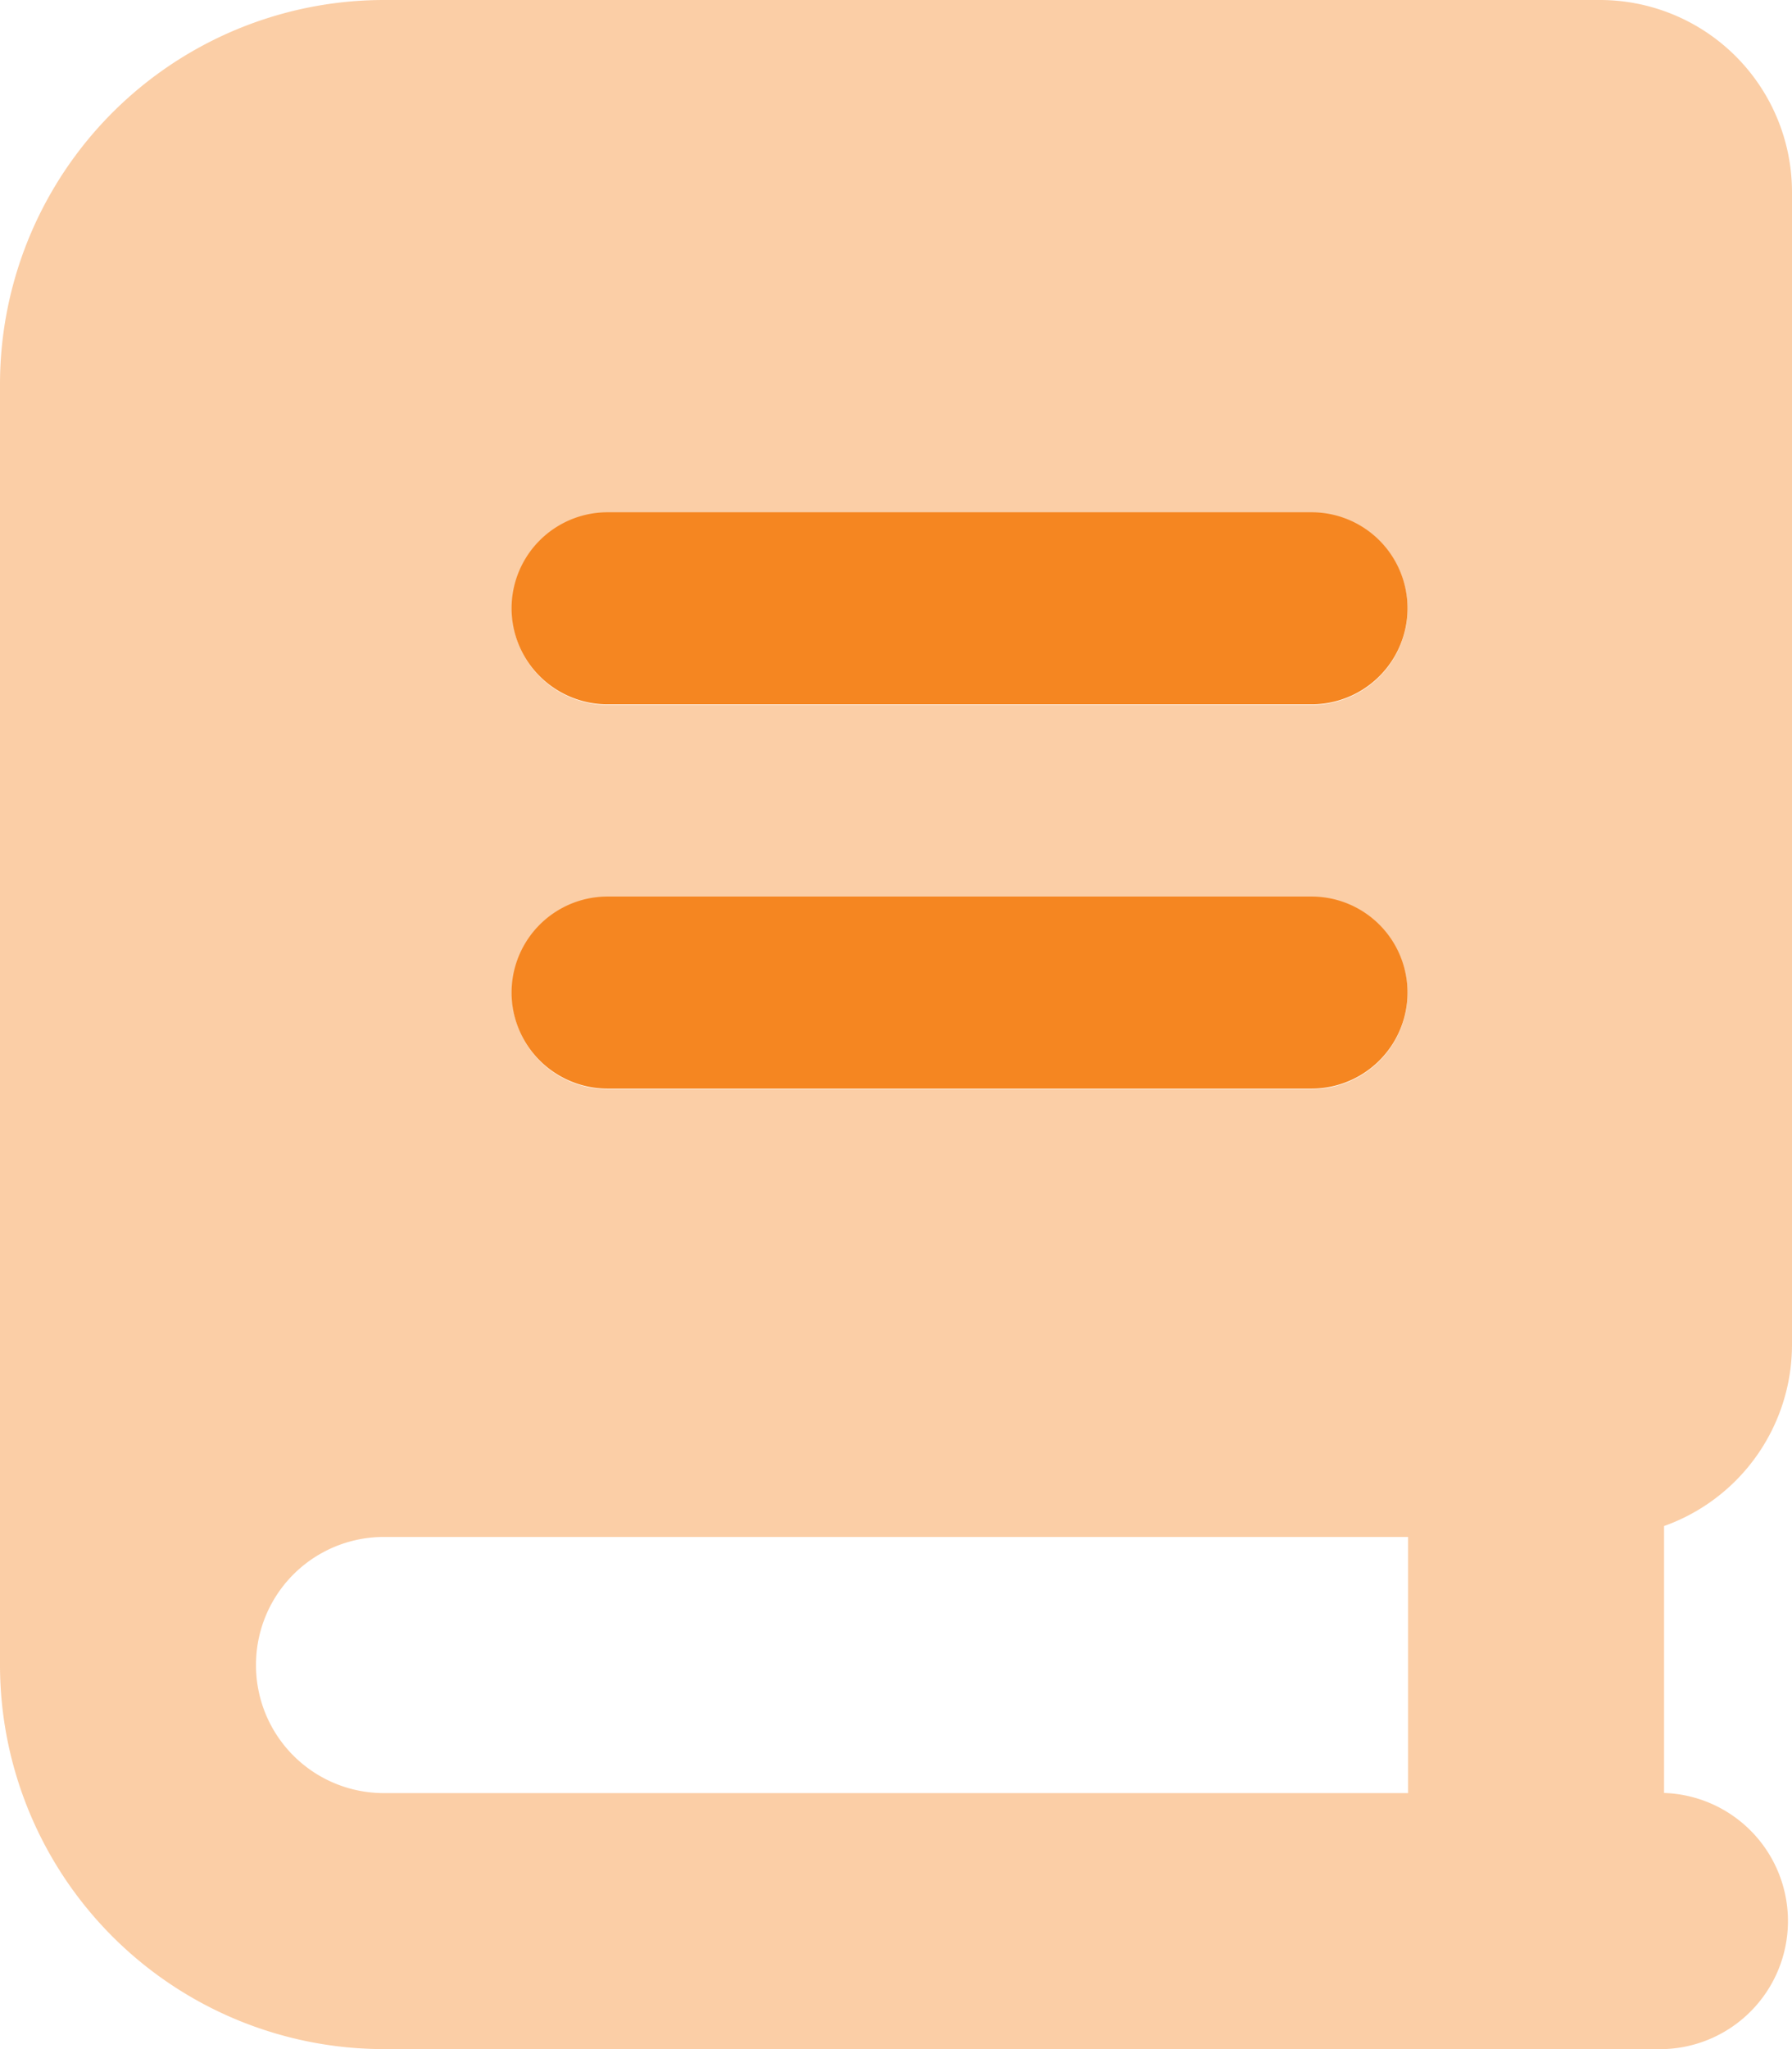<svg xmlns="http://www.w3.org/2000/svg" width="13.125" height="15" viewBox="0 0 13.125 15"><g id="book-duotone-solid-full" transform="translate(-96 -64)"><path id="Path_7133" data-name="Path 7133" d="M96,66.813v9.375A2.813,2.813,0,0,0,98.813,79h9.375a.938.938,0,0,0,0-1.875V75.171a1.41,1.41,0,0,0,.937-1.327V65.406A1.407,1.407,0,0,0,107.719,64H98.813A2.813,2.813,0,0,0,96,66.813Zm1.875,9.375a.936.936,0,0,1,.938-.937h7.5v1.875h-7.5A.936.936,0,0,1,97.875,76.188Zm1.875-7.734a.7.7,0,0,1,.7-.7h5.156a.7.7,0,0,1,0,1.406h-5.156A.7.7,0,0,1,99.75,68.453Zm0,2.813a.7.7,0,0,1,.7-.7h5.156a.7.7,0,0,1,0,1.406h-5.156A.7.7,0,0,1,99.75,71.266Z" fill="#f58621" opacity="0.4"></path><path id="Path_7134" data-name="Path 7134" d="M224.7,192a.7.7,0,1,0,0,1.406h5.156a.7.7,0,1,0,0-1.406Zm0,2.813a.7.7,0,1,0,0,1.406h5.156a.7.7,0,1,0,0-1.406Z" transform="translate(-124.25 -124.25)" fill="#f58621"></path></g></svg>
